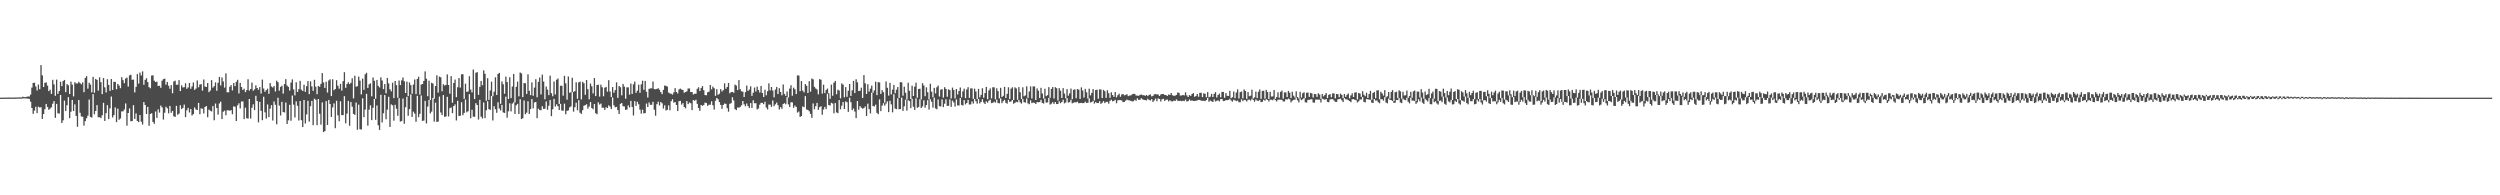 <?xml version="1.0" encoding="UTF-8"?>
<svg xmlns="http://www.w3.org/2000/svg" width="1920" height="150">
  <path d="M0 74.998h1v1.000H0zM1 74.986h1v1.000H1zM2 74.938h1v1.000H2zM3 74.973h1v1.000H3zM4 74.879h1v1.000H4zM5 74.936h1v1.000H5zM6 74.863h1v1.000H6zM7 74.920h1v1.000H7zM8 74.888h1v1.000H8zM9 74.943h1v1.000H9zM10 74.906h1v1.000H10zM11 74.927h1v1.000H11zM12 74.842h1v1.000H12zM13 74.831h1v1.000H13zM14 74.792h1v1.000H14zM15 74.753h1v1.000H15zM16 74.805h1v1.000H16zM17 74.265h1v1.300H17zM18 74.556h1v1.014H18zM19 74.615h1v1.000H19zM20 74.368h1v1.236H20zM21 74.080h1v1.719H21zM22 74.142h1v1.769H22zM23 72.661h1v5.413H23zM24 67.300h1v15.635H24zM25 63.668h1v23.783H25zM26 63.556h1v21.387H26zM27 66.385h1v15.621H27zM28 69.477h1v17.409H28zM29 64.922h1v17.002H29zM30 68.488h1v14.054H30zM31 49.976h1v32.421H31zM32 57.882h1v33.463H32zM33 66.822h1v20.755H33zM34 63.599h1v20.281H34zM35 63.286h1v16.553H35zM36 65.721h1v16.519H36zM37 70.001h1v14.356H37zM38 68.866h1v14.605H38zM39 72.098h1v10.321H39zM40 61.269h1v18.393H40zM41 64.801h1v12.797H41zM42 73.586h1v16.887H42zM43 61.150h1v18.640H43zM44 72.109h1v14.871H44zM45 69.887h1v17.432H45zM46 62.753h1v10.183H46zM47 66.161h1v28.284H47zM48 62.249h1v30.172H48zM49 61.382h1v15.882H49zM50 70.770h1v14.525H50zM51 64.561h1v16.297H51zM52 65.536h1v9.057H52zM53 72.198h1v18.503H53zM54 62.714h1v23.120H54zM55 65.023h1v11.707H55zM56 74.016h1v11.227H56zM57 63.116h1v17.036H57zM58 64.172h1v24.889H58zM59 64.119h1v33.280H59zM60 62.810h1v14.010H60zM61 63.849h1v22.795H61zM62 64.753h1v24.713H62zM63 63.240h1v26.482H63zM64 70.784h1v25.670H64zM65 59.841h1v33.168H65zM66 58.463h1v32.339H66zM67 68.115h1v20.737H67zM68 63.572h1v12.888H68zM69 64.964h1v24.827H69zM70 70.926h1v19.380H70zM71 59.042h1v13.243H71zM72 71.203h1v16.558H72zM73 60.601h1v24.649H73zM74 61.359h1v19.389H74zM75 69.596h1v20.440H75zM76 59.415h1v30.579H76zM77 63.151h1v27.544H77zM78 72.274h1v16.317H78zM79 59.974h1v18.972H79zM80 67.076h1v25.777H80zM81 70.992h1v15.969H81zM82 60.832h1v19.924H82zM83 65.167h1v26.313H83zM84 69.768h1v13.502H84zM85 60.683h1v13.461H85zM86 69.056h1v21.142H86zM87 62.888h1v25.514H87zM88 62.894h1v19.650H88zM89 68.557h1v25.221H89zM90 64.458h1v19.009H90zM91 65.755h1v26.219H91zM92 67.751h1v23.211H92zM93 59.269h1v26.269H93zM94 61.533h1v23.957H94zM95 63.902h1v20.220H95zM96 60.299h1v19.178H96zM97 59.601h1v36.924H97zM98 66.506h1v20.261H98zM99 57.921h1v25.353H99zM100 57.392h1v35.718H100zM101 61.306h1v31.653H101zM102 61.148h1v19.652H102zM103 70.967h1v20.364H103zM104 66.721h1v20.405H104zM105 56.868h1v36.068H105zM106 64.227h1v29.588H106zM107 55.685h1v32.660H107zM108 57.951h1v35.523H108zM109 54.849h1v40.794H109zM110 65.051h1v13.323H110zM111 61.352h1v19.274H111zM112 60.095h1v27.448H112zM113 63.043h1v19.107H113zM114 66.980h1v29.648H114zM115 67.786h1v19.691H115zM116 57.994h1v28.970H116zM117 57.873h1v35.763H117zM118 61.940h1v33.145H118zM119 62.970h1v22.637H119zM120 62.725h1v27.789H120zM121 66.023h1v17.986H121zM122 65.861h1v20.625H122zM123 67.447h1v13.662H123zM124 61.947h1v20.519H124zM125 60.770h1v31.067H125zM126 60.386h1v26.175H126zM127 65.016h1v16.990H127zM128 62.945h1v20.277H128zM129 65.822h1v21.209H129zM130 68.140h1v13.227H130zM131 65.362h1v21.291H131zM132 71.624h1v13.562H132zM133 62.560h1v26.791H133zM134 61.961h1v27.791H134zM135 65.115h1v16.210H135zM136 65.025h1v23.079H136zM137 61.526h1v25.766H137zM138 69.942h1v10.890H138zM139 65.554h1v18.201H139zM140 67.175h1v15.647H140zM141 66.911h1v13.410H141zM142 63.972h1v25.983H142zM143 68.191h1v16.473H143zM144 67.108h1v15.745H144zM145 63.700h1v22.662H145zM146 68.211h1v15.532H146zM147 66.396h1v22.273H147zM148 63.325h1v24.317H148zM149 69.006h1v13.504H149zM150 68.015h1v16.095H150zM151 61.787h1v22.689H151zM152 67.026h1v12.028H152zM153 64.936h1v22.829H153zM154 64.675h1v18.599H154zM155 69.569h1v13.951H155zM156 61.013h1v26.132H156zM157 66.433h1v15.702H157zM158 66.813h1v14.639H158zM159 63.757h1v26.306H159zM160 70.745h1v13.413H160zM161 69.518h1v15.516H161zM162 61.530h1v24.086H162zM163 67.310h1v14.150H163zM164 66.220h1v26.150H164zM165 63.274h1v16.246H165zM166 69.660h1v13.312H166zM167 63.611h1v24.383H167zM168 59.102h1v20.373H168zM169 65.620h1v12.483H169zM170 59.477h1v31.959H170zM171 62.563h1v23.216H171zM172 67.262h1v17.718H172zM173 56.319h1v32.209H173zM174 70.855h1v13.845H174zM175 70.924h1v13.816H175zM176 66.650h1v18.370H176zM177 65.382h1v19.222H177zM178 69.445h1v18.334H178zM179 63.725h1v17.961H179zM180 66.158h1v15.839H180zM181 62.828h1v30.089H181zM182 61.281h1v19.597H182zM183 71.748h1v7.629H183zM184 63.650h1v19.622H184zM185 66.840h1v11.154H185zM186 69.129h1v8.743H186zM187 68.090h1v23.427H187zM188 70.743h1v11.930H188zM189 69.177h1v21.589H189zM190 60.853h1v30.224H190zM191 69.598h1v6.422H191zM192 68.376h1v22.651H192zM193 63.453h1v19.332H193zM194 69.665h1v10.449H194zM195 68.671h1v15.924H195zM196 65.529h1v8.025H196zM197 67.570h1v10.005H197zM198 68.971h1v24.997H198zM199 66.879h1v11.376H199zM200 71.839h1v13.275H200zM201 61.157h1v31.167H201zM202 67.987h1v6.297H202zM203 70.521h1v15.747H203zM204 69.200h1v21.872H204zM205 68.120h1v12.094H205zM206 72.059h1v17.876H206zM207 63.799h1v19.588H207zM208 66.408h1v14.388H208zM209 67.207h1v25.338H209zM210 66.099h1v11.836H210zM211 70.242h1v10.247H211zM212 61.961h1v33.500H212zM213 63.128h1v11.938H213zM214 69.628h1v11.474H214zM215 66.726h1v21.996H215zM216 65.813h1v12.396H216zM217 71.876h1v14.184H217zM218 64.556h1v21.817H218zM219 60.775h1v17.954H219zM220 65.673h1v29.574H220zM221 66.724h1v25.713H221zM222 69.566h1v10.927H222zM223 63.414h1v29.313H223zM224 60.990h1v12.383H224zM225 68.681h1v11.689H225zM226 73.283h1v16.954H226zM227 63.185h1v14.671H227zM228 70.585h1v10.687H228zM229 68.530h1v23.967H229zM230 62.100h1v15.466H230zM231 68.873h1v23.461H231zM232 69.910h1v27.693H232zM233 65.067h1v11.742H233zM234 70.578h1v24.283H234zM235 66.183h1v21.678H235zM236 62.334h1v15.095H236zM237 72.269h1v21.152H237zM238 62.469h1v19.155H238zM239 66.360h1v11.144H239zM240 69.811h1v26.340H240zM241 61.297h1v14.477H241zM242 66.579h1v10.009H242zM243 72.359h1v23.788H243zM244 65.991h1v10.064H244zM245 66.682h1v20.664H245zM246 64.410h1v31.300H246zM247 56.115h1v22.536H247zM248 63.272h1v38.194H248zM249 67.548h1v33.159H249zM250 62.759h1v14.903H250zM251 71.075h1v24.928H251zM252 61.789h1v14.964H252zM253 60.912h1v18.945H253zM254 73.775h1v16.050H254zM255 60.862h1v21.691H255zM256 69.324h1v10.108H256zM257 68.358h1v30.076H257zM258 61.594h1v15.825H258zM259 65.829h1v22.735H259zM260 68.099h1v25.026H260zM261 64.405h1v13.426H261zM262 69.585h1v18.842H262zM263 62.386h1v26.038H263zM264 55.458h1v18.420H264zM265 67.456h1v27.272H265zM266 64.490h1v22.822H266zM267 63.137h1v14.385H267zM268 64.600h1v31.969H268zM269 63.570h1v14.806H269zM270 60.162h1v21.765H270zM271 75.595h1v11.840H271zM272 58.177h1v30.037H272zM273 66.568h1v12.186H273zM274 66.213h1v33.413H274zM275 58.811h1v21.577H275zM276 61.929h1v37.327H276zM277 72.505h1v26.961H277zM278 60.361h1v15.179H278zM279 68.987h1v20.964H279zM280 57.033h1v27.148H280zM281 55.909h1v16.189H281zM282 67.557h1v28.975H282zM283 64.785h1v19.464H283zM284 64.002h1v16.887H284zM285 74.007h1v18.245H285zM286 59.498h1v23.278H286zM287 62.043h1v13.966H287zM288 75.842h1v16.146H288zM289 61.382h1v19.625H289zM290 65.934h1v30.245H290zM291 67.193h1v32.591H291zM292 59.370h1v13.445H292zM293 61.780h1v32.245H293zM294 68.472h1v18.515H294zM295 64.540h1v8.450H295zM296 71.661h1v19.929H296zM297 59.843h1v24.383H297zM298 64.066h1v10.300H298zM299 68.543h1v28.957H299zM300 70.166h1v10.021H300zM301 63.560h1v17.352H301zM302 75.359h1v17.299H302zM303 62.185h1v18.292H303zM304 65.421h1v18.070H304zM305 75.050h1v13.871H305zM306 61.871h1v13.470H306zM307 65.323h1v28.073H307zM308 61.702h1v31.296H308zM309 59.505h1v16.198H309zM310 62.411h1v32.621H310zM311 71.445h1v10.868H311zM312 62.650h1v11.684H312zM313 73.817h1v15.056H313zM314 63.261h1v20.538H314zM315 65.359h1v7.141H315zM316 71.967h1v17.814H316zM317 64.936h1v20.845H317zM318 61.054h1v26.198H318zM319 72.288h1v21.252H319zM320 60.686h1v12.914H320zM321 58.930h1v31.062H321zM322 72.697h1v14.754H322zM323 64.911h1v8.427H323zM324 64.490h1v28.368H324zM325 62.135h1v30.458H325zM326 54.815h1v22.646H326zM327 60.487h1v34.326H327zM328 73.874h1v8.009H328zM329 61.933h1v14.893H329zM330 76.865h1v10.204H330zM331 63.579h1v22.133H331zM332 64.172h1v11.078H332zM333 75.774h1v17.627H333zM334 66.064h1v12.774H334zM335 57.816h1v35.779H335zM336 71.134h1v22.273H336zM337 58.823h1v15.379H337zM338 59.326h1v27.031H338zM339 70.093h1v18.283H339zM340 64.700h1v8.299H340zM341 65.666h1v24.095H341zM342 65.190h1v24.216H342zM343 57.138h1v17.223H343zM344 65.298h1v24.134H344zM345 71.919h1v11.250H345zM346 58.459h1v24.012H346zM347 78.916h1v7.995H347zM348 63.737h1v17.677H348zM349 61.095h1v19.100H349zM350 74.602h1v17.924H350zM351 66.975h1v10.426H351zM352 59.912h1v29.165H352zM353 67.257h1v21.621H353zM354 57.108h1v21.394H354zM355 56.996h1v31.490H355zM356 75.943h1v10.774H356zM357 64.259h1v12.199H357zM358 70.551h1v15.725H358zM359 70.221h1v15.191H359zM360 58.580h1v13.728H360zM361 68.738h1v22.088H361zM362 70.965h1v13.312H362zM363 53.428h1v36.196H363zM364 76.103h1v13.614H364zM365 55.856h1v23.385H365zM366 55.383h1v25.250H366zM367 72.874h1v18.938H367zM368 66.726h1v9.950H368zM369 62.180h1v27.437H369zM370 65.451h1v25.507H370zM371 54.037h1v24.653H371zM372 56.703h1v34.001H372zM373 77.344h1v7.331H373zM374 60.068h1v17.658H374zM375 76.719h1v7.077H375zM376 69.493h1v14.891H376zM377 62.718h1v11.014H377zM378 73.895h1v18.622H378zM379 70.459h1v11.156H379zM380 59.404h1v24.507H380zM381 72.972h1v13.653H381zM382 56.763h1v21.767H382zM383 55.957h1v27.379H383zM384 79.743h1v5.072H384zM385 62.540h1v17.999H385zM386 64.705h1v21.653H386zM387 71.976h1v14.768H387zM388 58.846h1v15.401H388zM389 63.036h1v27.343H389zM390 76.012h1v9.485H390zM391 59.354h1v19.984H391zM392 75.323h1v10.236H392zM393 66.474h1v13.099H393zM394 56.760h1v21.758H394zM395 78.630h1v8.847H395zM396 66.639h1v14.230H396zM397 62.695h1v17.084H397zM398 73.981h1v13.546H398zM399 55.671h1v20.526H399zM400 56.374h1v35.054H400zM401 74.613h1v16.162H401zM402 63.808h1v13.330H402zM403 63.972h1v23.786H403zM404 72.134h1v14.386H404zM405 57.092h1v20.675H405zM406 69.738h1v17.762H406zM407 73.064h1v10.684H407zM408 63.295h1v12.792H408zM409 73.517h1v9.682H409zM410 67.262h1v11.444H410zM411 60.816h1v17.445H411zM412 74.689h1v16.075H412zM413 62.894h1v20.556H413zM414 59.550h1v24.987H414zM415 72.485h1v12.211H415zM416 57.289h1v24.305H416zM417 62.622h1v21.007H417zM418 76.247h1v7.258H418zM419 66.481h1v11.465H419zM420 68.841h1v15.457H420zM421 73.080h1v8.112H421zM422 58.081h1v18.741H422zM423 71.571h1v17.647H423zM424 73.936h1v9.973H424zM425 62.595h1v13.316H425zM426 72.562h1v9.261H426zM427 61.212h1v18.913H427zM428 60.303h1v21.240H428zM429 79.802h1v4.678H429zM430 65.847h1v13.932H430zM431 65.868h1v19.025H431zM432 73.485h1v11.543H432zM433 58.200h1v21.417H433zM434 64.011h1v23.726H434zM435 76.522h1v8.604H435zM436 58.743h1v26.029H436zM437 71.228h1v11.247H437zM438 70.830h1v10.888H438zM439 59.704h1v11.094H439zM440 70.610h1v15.164H440zM441 70.004h1v12.348H441zM442 63.174h1v15.727H442zM443 75.881h1v8.787H443zM444 63.208h1v13.767H444zM445 62.746h1v23.848H445zM446 76.357h1v11.103H446zM447 62.842h1v21.815H447zM448 63.931h1v17.292H448zM449 72.810h1v7.949H449zM450 61.489h1v18.585H450zM451 68.493h1v14.942H451zM452 76.227h1v5.589H452zM453 64.162h1v14.239H453zM454 66.261h1v16.688H454zM455 71.709h1v12.184H455zM456 59.965h1v19.959H456zM457 73.787h1v13.156H457zM458 65.348h1v22.417H458zM459 65.041h1v13.527H459zM460 74.215h1v6.070H460zM461 65.018h1v14.530H461zM462 67.042h1v15.649H462zM463 73.924h1v8.792H463zM464 67.376h1v17.075H464zM465 66.728h1v15.640H465zM466 70.413h1v12.600H466zM467 61.594h1v19.304H467zM468 70.308h1v11.556H468zM469 74.496h1v9.288H469zM470 66.861h1v8.002H470zM471 71.207h1v9.691H471zM472 69.207h1v13.216H472zM473 63.235h1v18.814H473zM474 75.181h1v9.426H474zM475 66.055h1v21.474H475zM476 67.012h1v12.751H476zM477 73.238h1v5.878H477zM478 64.474h1v17.063H478zM479 66.515h1v15.239H479zM480 75.771h1v8.627H480zM481 67.076h1v17.029H481zM482 67.049h1v13.896H482zM483 72.659h1v9.872H483zM484 64.231h1v13.259H484zM485 72.146h1v9.954H485zM486 64.787h1v23.868H486zM487 62.684h1v14.983H487zM488 71.292h1v10.014H488zM489 69.582h1v8.615H489zM490 65.034h1v15.045H490zM491 71.292h1v12.923H491zM492 64.767h1v22.545H492zM493 61.942h1v22.300H493zM494 68.946h1v18.135H494zM495 62.151h1v24.699H495zM496 70.448h1v9.105H496zM497 74.831h1v7.331H497zM498 68.273h1v10.405H498zM499 67.857h1v12.616H499zM500 67.827h1v12.641H500zM501 62.634h1v15.559H501zM502 68.383h1v15.917H502zM503 68.552h1v20.318H503zM504 68.296h1v11.712H504zM505 67.742h1v10.318H505zM506 68.891h1v12.131H506zM507 70.720h1v7.594H507zM508 72.299h1v7.073H508zM509 69.022h1v14.374H509zM510 65.666h1v15.209H510zM511 65.934h1v18.908H511zM512 66.474h1v17.853H512zM513 71.077h1v9.883H513zM514 71.745h1v12.980H514zM515 72.052h1v5.695H515zM516 72.656h1v3.536H516zM517 70.981h1v7.892H517zM518 67.685h1v10.689H518zM519 70.674h1v9.979H519zM520 71.780h1v13.541H520zM521 68.662h1v9.080H521zM522 68.056h1v9.393H522zM523 68.740h1v11.582H523zM524 69.054h1v10.142H524zM525 71.253h1v10.900H525zM526 70.670h1v12.541H526zM527 70.168h1v7.466H527zM528 68.005h1v11.945H528zM529 67.921h1v10.833H529zM530 70.718h1v8.599H530zM531 70.679h1v13.916H531zM532 72.558h1v4.317H532zM533 71.992h1v5.427H533zM534 72.011h1v4.605H534zM535 68.182h1v11.600H535zM536 67.012h1v16.008H536zM537 69.921h1v15.164H537zM538 67.621h1v12.989H538zM539 66.096h1v15.150H539zM540 69.253h1v11.449H540zM541 72.990h1v5.789H541zM542 73.183h1v5.969H542zM543 70.880h1v10.442H543zM544 70.356h1v10.105H544zM545 65.247h1v15.212H545zM546 68.589h1v9.238H546zM547 66.529h1v14.340H547zM548 67.733h1v16.464H548zM549 73.551h1v3.820H549zM550 68.495h1v6.777H550zM551 72.810h1v3.415H551zM552 71.986h1v6.448H552zM553 68.445h1v12.099H553zM554 70.248h1v13.314H554zM555 69.244h1v11.334H555zM556 64.009h1v15.507H556zM557 68.170h1v11.579H557zM558 66.765h1v16.336H558zM559 63.732h1v22.042H559zM560 71.658h1v8.080H560zM561 70.699h1v8.572H561zM562 70.576h1v4.150H562zM563 71.223h1v5.912H563zM564 64.961h1v18.858H564zM565 65.694h1v18.876H565zM566 69.175h1v13.383H566zM567 61.512h1v21.204H567zM568 68.488h1v13.577H568zM569 70.161h1v10.742H569zM570 70.404h1v7.176H570zM571 74.519h1v5.626H571zM572 70.752h1v10.856H572zM573 65.739h1v13.777H573zM574 69.779h1v11.657H574zM575 68.829h1v14.063H575zM576 66.325h1v12.813H576zM577 73.622h1v9.263H577zM578 71.157h1v5.832H578zM579 67.241h1v12.058H579zM580 70.296h1v8.972H580zM581 66.518h1v17.496H581zM582 69.097h1v14.184H582zM583 71.052h1v9.355H583zM584 66.012h1v12.953H584zM585 71.393h1v7.617H585zM586 74.492h1v5.535H586zM587 68.877h1v9.254H587zM588 73.139h1v9.446H588zM589 70.107h1v13.964H589zM590 63.991h1v16.351H590zM591 69.424h1v10.968H591zM592 66.815h1v15.251H592zM593 69.521h1v7.629H593zM594 74.767h1v6.773H594zM595 68.781h1v11.339H595zM596 66.769h1v12.012H596zM597 72.196h1v8.620H597zM598 67.717h1v16.349H598zM599 70.615h1v11.646H599zM600 73.162h1v10.465H600zM601 64.867h1v15.042H601zM602 72.079h1v7.111H602zM603 73.631h1v6.450H603zM604 70.242h1v4.413H604zM605 74.867h1v5.306H605zM606 68.065h1v14.127H606zM607 65.442h1v13.099H607zM608 73.508h1v5.134H608zM609 67.328h1v15.480H609zM610 68.573h1v12.545H610zM611 72.228h1v9.904H611zM612 57.882h1v28.606H612zM613 58.015h1v27.631H613zM614 70.052h1v19.682H614zM615 62.244h1v26.901H615zM616 69.589h1v12.154H616zM617 70.905h1v11.428H617zM618 64.540h1v9.311H618zM619 65.833h1v18.286H619zM620 71.432h1v13.015H620zM621 62.382h1v23.085H621zM622 70.409h1v17.045H622zM623 60.322h1v30.135H623zM624 60.933h1v18.533H624zM625 66.664h1v17.324H625zM626 67.937h1v13.632H626zM627 68.708h1v10.288H627zM628 72.427h1v11.939H628zM629 60.789h1v21.515H629zM630 61.237h1v20.389H630zM631 71.899h1v16.278H631zM632 65.005h1v19.133H632zM633 71.523h1v10.547H633zM634 69.056h1v14.747H634zM635 67.994h1v3.969H635zM636 71.608h1v9.091H636zM637 75.856h1v5.198H637zM638 64.975h1v13.955H638zM639 73.501h1v5.992H639zM640 63.494h1v23.536H640zM641 62.176h1v17.004H641zM642 72.370h1v13.964H642zM643 68.866h1v18.068H643zM644 69.548h1v7.301H644zM645 75.494h1v8.460H645zM646 64.050h1v17.125H646zM647 64.966h1v13.358H647zM648 74.776h1v8.952H648zM649 66.879h1v11.002H649zM650 74.323h1v4.239H650zM651 69.699h1v16.205H651zM652 64.520h1v10.510H652zM653 73.693h1v4.788H653zM654 69.358h1v15.232H654zM655 62.100h1v21.204H655zM656 71.423h1v14.230H656zM657 60.880h1v29.838H657zM658 63.242h1v14.314H658zM659 69.898h1v14.369H659zM660 69.662h1v11.868H660zM661 67.337h1v15.413H661zM662 75.229h1v8.215H662zM663 57.660h1v25.399H663zM664 64.021h1v17.766H664zM665 72.148h1v16.938H665zM666 64.641h1v15.001H666zM667 70.358h1v13.459H667zM668 68.085h1v19.057H668zM669 65.758h1v5.452H669zM670 71.223h1v10.259H670zM671 69.434h1v12.337H671zM672 62.711h1v17.672H672zM673 73.059h1v13.630H673zM674 63.089h1v24.621H674zM675 63.327h1v13.035H675zM676 72.150h1v13.223H676zM677 69.205h1v11.897H677zM678 70.807h1v8.469H678zM679 78.873h1v2.243H679zM680 62.547h1v16.958H680zM681 67.413h1v10.442H681zM682 73.444h1v12.694H682zM683 63.652h1v13.747H683zM684 72.491h1v7.684H684zM685 68.887h1v17.375H685zM686 65.167h1v7.214H686zM687 71.635h1v11.774H687zM688 68.857h1v14.985H688zM689 66.852h1v8.647H689zM690 75.201h1v8.698H690zM691 63.062h1v20.723H691zM692 63.224h1v11.762H692zM693 73.489h1v11.689H693zM694 66.554h1v15.086H694zM695 71.196h1v5.324H695zM696 76.437h1v8.524H696zM697 63.544h1v13.387H697zM698 69.724h1v7.970H698zM699 76.053h1v6.993H699zM700 65.836h1v10.055H700zM701 73.750h1v8.229H701zM702 66.577h1v17.830H702zM703 63.503h1v12.037H703zM704 75.018h1v7.762H704zM705 68.333h1v13.777H705zM706 68.097h1v8.160H706zM707 76.300h1v6.684H707zM708 63.844h1v17.938H708zM709 65.616h1v11.426H709zM710 73.904h1v8.856H710zM711 67.056h1v13.637H711zM712 70.800h1v6.077H712zM713 76.293h1v7.858H713zM714 64.327h1v11.909H714zM715 70.411h1v7.707H715zM716 74.686h1v7.961H716zM717 67.506h1v7.526H717zM718 71.729h1v11.513H718zM719 67.039h1v16.853H719zM720 65.714h1v10.659H720zM721 74.128h1v7.389H721zM722 68.912h1v12.863H722zM723 68.470h1v7.864H723zM724 74.979h1v7.276H724zM725 66.962h1v12.724H725zM726 68.280h1v7.999H726zM727 74.300h1v7.061H727zM728 68.587h1v12.648H728zM729 69.200h1v7.132H729zM730 75.613h1v6.404H730zM731 67.278h1v10.011H731zM732 69.079h1v9.636H732zM733 75.620h1v6.267H733zM734 68.342h1v7.986H734zM735 72.556h1v8.373H735zM736 69.896h1v11.151H736zM737 67.156h1v8.167H737zM738 74.780h1v5.828H738zM739 70.139h1v10.945H739zM740 68.076h1v8.785H740zM741 75.373h1v4.800H741zM742 68.697h1v10.382H742zM743 66.957h1v9.746H743zM744 75.142h1v5.141H744zM745 67.870h1v12.287H745zM746 67.900h1v9.963H746zM747 75.943h1v3.616H747zM748 68.099h1v7.887H748zM749 70.301h1v7.480H749zM750 76.071h1v3.564H750zM751 68.271h1v7.700H751zM752 74.769h1v4.630H752zM753 72.876h1v5.361H753zM754 67.770h1v8.418H754zM755 75.046h1v3.669H755zM756 71.450h1v8.405H756zM757 66.758h1v11.067H757zM758 76.176h1v2.651H758zM759 69.468h1v7.839H759zM760 67.873h1v8.672H760zM761 75.568h1v3.653H761zM762 67.001h1v11.964H762zM763 67.067h1v11.018H763zM764 76.355h1v2.442H764zM765 67.799h1v8.736H765zM766 70.010h1v9.137H766zM767 75.581h1v3.784H767zM768 67.447h1v8.141H768zM769 74.496h1v4.770H769zM770 73.590h1v4.125H770zM771 66.728h1v9.918H771zM772 75.240h1v3.644H772zM773 72.100h1v7.540H773zM774 67.005h1v9.693H774zM775 76.062h1v2.243H775zM776 68.099h1v9.782H776zM777 67.069h1v9.721H777zM778 76.865h1v2.788H778zM779 67.065h1v11.875H779zM780 67.891h1v10.270H780zM781 76.582h1v1.978H781zM782 66.939h1v9.835H782zM783 70.846h1v7.764H783zM784 76.037h1v3.548H784zM785 67.094h1v8.844H785zM786 73.927h1v4.559H786zM787 73.249h1v5.608H787zM788 66.323h1v9.350H788zM789 75.174h1v4.191H789zM790 70.246h1v9.856H790zM791 66.332h1v10.785H791zM792 75.639h1v3.543H792zM793 66.355h1v12.378H793zM794 66.341h1v12.678H794zM795 76.804h1v3.092H795zM796 67.905h1v10.478H796zM797 69.614h1v8.975H797zM798 75.266h1v3.063H798zM799 67.410h1v9.267H799zM800 71.860h1v7.180H800zM801 75.618h1v3.893H801zM802 68.161h1v7.581H802zM803 73.842h1v4.955H803zM804 73.045h1v5.589H804zM805 66.943h1v8.258H805zM806 75.078h1v5.244H806zM807 68.301h1v11.330H807zM808 66.824h1v11.687H808zM809 75.620h1v4.223H809zM810 66.964h1v11.369H810zM811 67.760h1v12.174H811zM812 77.184h1v2.662H812zM813 67.662h1v10.144H813zM814 69.630h1v9.650H814zM815 75.245h1v3.088H815zM816 67.673h1v8.929H816zM817 71.867h1v7.560H817zM818 75.417h1v3.275H818zM819 68.479h1v6.850H819zM820 73.448h1v5.306H820zM821 71.700h1v6.761H821zM822 68.044h1v8.542H822zM823 76.112h1v3.227H823zM824 68.944h1v9.977H824zM825 68.610h1v9.856H825zM826 75.472h1v3.177H826zM827 68.406h1v9.673H827zM828 68.868h1v10.481H828zM829 75.936h1v3.179H829zM830 67.136h1v11.872H830zM831 69.461h1v9.805H831zM832 74.888h1v4.241H832zM833 68.246h1v9.837H833zM834 70.839h1v8.238H834zM835 75.600h1v3.360H835zM836 68.088h1v7.356H836zM837 73.267h1v5.489H837zM838 71.356h1v7.020H838zM839 68.397h1v9.066H839zM840 77.163h1v2.406H840zM841 69.173h1v9.190H841zM842 68.873h1v10.263H842zM843 75.831h1v3.305H843zM844 68.630h1v9.098H844zM845 68.703h1v11.089H845zM846 75.288h1v3.621H846zM847 69.072h1v8.581H847zM848 70.063h1v9.151H848zM849 75.158h1v3.097H849zM850 69.321h1v8.929H850zM851 71.581h1v8.034H851zM852 75.151h1v2.296H852zM853 70.889h1v5.640H853zM854 73.000h1v4.825H854zM855 74.391h1v3.092H855zM856 70.658h1v5.969H856zM857 74.753h1v4.580H857zM858 73.135h1v3.964H858zM859 71.928h1v4.907H859zM860 74.268h1v2.612H860zM861 72.542h1v4.635H861zM862 72.219h1v6.269H862zM863 73.219h1v5.033H863zM864 72.897h1v4.415H864zM865 72.320h1v4.175H865zM866 73.824h1v3.124H866zM867 73.354h1v3.745H867zM868 73.283h1v4.189H868zM869 72.427h1v5.434H869zM870 72.073h1v5.708H870zM871 72.098h1v4.546H871zM872 73.297h1v4.099H872zM873 73.487h1v2.046H873zM874 73.597h1v3.097H874zM875 72.903h1v3.722H875zM876 72.542h1v2.923H876zM877 73.123h1v3.138H877zM878 73.080h1v3.671H878zM879 73.638h1v3.218H879zM880 72.899h1v4.237H880zM881 73.833h1v2.003H881zM882 72.910h1v3.870H882zM883 72.482h1v4.658H883zM884 74.011h1v2.115H884zM885 73.611h1v4.649H885zM886 72.432h1v4.690H886zM887 72.260h1v3.461H887zM888 72.542h1v5.177H888zM889 72.551h1v3.033H889zM890 73.718h1v2.362H890zM891 72.562h1v5.427H891zM892 72.196h1v4.021H892zM893 72.192h1v3.678H893zM894 72.887h1v4.610H894zM895 73.004h1v3.687H895zM896 73.677h1v2.742H896zM897 72.608h1v5.262H897zM898 72.890h1v4.074H898zM899 71.441h1v6.361H899zM900 73.164h1v4.761H900zM901 73.565h1v3.719H901zM902 73.489h1v4.070H902zM903 72.899h1v3.433H903zM904 71.027h1v6.338H904zM905 71.317h1v6.301H905zM906 73.396h1v3.960H906zM907 73.297h1v4.411H907zM908 72.890h1v4.450H908zM909 73.263h1v4.406H909zM910 70.930h1v5.528H910zM911 73.249h1v4.713H911zM912 74.499h1v3.156H912zM913 72.986h1v3.387H913zM914 73.695h1v3.719H914zM915 72.173h1v4.958H915zM916 71.464h1v6.097H916zM917 74.343h1v3.166H917zM918 73.732h1v3.664H918zM919 72.166h1v4.953H919zM920 74.281h1v2.433H920zM921 71.297h1v5.509H921zM922 71.198h1v6.116H922zM923 74.558h1v2.886H923zM924 71.661h1v5.679H924zM925 72.025h1v5.656H925zM926 74.659h1v2.206H926zM927 70.683h1v4.491H927zM928 74.700h1v3.424H928zM929 74.236h1v2.950H929zM930 72.022h1v5.750H930zM931 74.554h1v3.806H931zM932 72.079h1v4.223H932zM933 70.782h1v7.123H933zM934 74.876h1v2.536H934zM935 72.942h1v4.125H935zM936 71.956h1v5.903H936zM937 74.696h1v1.463H937zM938 70.589h1v5.436H938zM939 70.612h1v7.018H939zM940 75.048h1v2.465H940zM941 71.466h1v5.393H941zM942 73.574h1v3.367H942zM943 73.700h1v3.067H943zM944 69.711h1v6.237H944zM945 75.396h1v1.838H945zM946 74.634h1v3.442H946zM947 70.237h1v6.379H947zM948 75.405h1v1.630H948zM949 71.013h1v6.674H949zM950 68.683h1v8.551H950zM951 75.632h1v2.923H951zM952 70.777h1v7.782H952zM953 70.235h1v6.038H953zM954 75.515h1v2.147H954zM955 68.681h1v8.032H955zM956 69.882h1v7.018H956zM957 75.911h1v2.053H957zM958 70.690h1v5.951H958zM959 73.860h1v2.646H959zM960 73.496h1v3.740H960zM961 68.882h1v6.992H961zM962 75.742h1v1.060H962zM963 74.755h1v3.397H963zM964 70.374h1v6.001H964zM965 75.318h1v1.957H965zM966 70.432h1v7.079H966zM967 68.710h1v8.054H967zM968 75.916h1v2.465H968zM969 69.852h1v8.334H969zM970 69.695h1v6.887H970zM971 75.710h1v1.577H971zM972 69.040h1v7.072H972zM973 70.724h1v6.036H973zM974 76.046h1v1.957H974zM975 70.516h1v6.081H975zM976 74.149h1v2.456H976zM977 74.011h1v3.003H977zM978 69.150h1v6.752H978zM979 75.943h1v1.000H979zM980 74.574h1v3.355H980zM981 70.892h1v5.711H981zM982 75.078h1v1.401H982zM983 70.562h1v6.052H983zM984 69.566h1v7.084H984zM985 75.714h1v2.188H985zM986 71.024h1v6.889H986zM987 70.944h1v5.248H987zM988 74.494h1v2.030H988zM989 69.857h1v5.814H989zM990 71.166h1v5.129H990zM991 75.293h1v3.333H991zM992 70.464h1v6.887H992zM993 73.471h1v3.230H993zM994 74.904h1v1.648H994zM995 70.150h1v4.756H995zM996 74.483h1v2.536H996zM997 75.570h1v3.081H997zM998 70.516h1v4.997H998zM999 74.851h1v2.103H999zM1000 71.626h1v4.594H1000zM1001 70.857h1v4.465H1001zM1002 75.366h1v3.248H1002zM1003 71.196h1v7.574H1003zM1004 71.043h1v5.660H1004zM1005 74.419h1v2.284H1005zM1006 71.315h1v4.974H1006zM1007 71.768h1v4.461H1007zM1008 74.922h1v3.834H1008zM1009 72.134h1v6.690H1009zM1010 72.331h1v4.147H1010zM1011 74.373h1v2.101H1011zM1012 71.613h1v4.880H1012zM1013 72.610h1v3.944H1013zM1014 75.806h1v2.907H1014zM1015 72.210h1v3.513H1015zM1016 74.002h1v2.193H1016zM1017 72.899h1v3.701H1017zM1018 71.448h1v4.582H1018zM1019 75.380h1v2.870H1019zM1020 72.894h1v5.667H1020zM1021 72.176h1v4.271H1021zM1022 74.659h1v1.469H1022zM1023 71.741h1v4.413H1023zM1024 71.734h1v5.445H1024zM1025 75.531h1v2.703H1025zM1026 72.185h1v6.152H1026zM1027 72.311h1v4.081H1027zM1028 74.654h1v1.403H1028zM1029 71.912h1v3.793H1029zM1030 72.849h1v4.228H1030zM1031 75.375h1v3.005H1031zM1032 72.176h1v3.159H1032zM1033 74.373h1v1.875H1033zM1034 72.819h1v3.495H1034zM1035 71.798h1v5.143H1035zM1036 75.517h1v2.081H1036zM1037 73.286h1v5.212H1037zM1038 71.684h1v4.569H1038zM1039 74.490h1v1.655H1039zM1040 71.125h1v5.530H1040zM1041 70.793h1v6.178H1041zM1042 76.412h1v2.268H1042zM1043 71.434h1v6.372H1043zM1044 71.864h1v4.553H1044zM1045 74.387h1v2.026H1045zM1046 70.065h1v4.470H1046zM1047 72.688h1v5.562H1047zM1048 73.888h1v4.770H1048zM1049 71.203h1v4.903H1049zM1050 75.179h1v1.069H1050zM1051 72.231h1v4.264H1051zM1052 69.779h1v6.892H1052zM1053 76.625h1v2.161H1053zM1054 71.439h1v7.677H1054zM1055 70.583h1v5.514H1055zM1056 75.513h1v1.746H1056zM1057 69.402h1v7.771H1057zM1058 69.349h1v9.126H1058zM1059 76.284h1v3.028H1059zM1060 70.498h1v5.706H1060zM1061 71.713h1v4.525H1061zM1062 73.400h1v3.937H1062zM1063 69.207h1v5.443H1063zM1064 74.728h1v4.035H1064zM1065 73.945h1v5.420H1065zM1066 70.672h1v5.035H1066zM1067 75.682h1v1.000H1067zM1068 70.617h1v6.292H1068zM1069 69.209h1v8.382H1069zM1070 77.607h1v1.403H1070zM1071 70.793h1v8.052H1071zM1072 70.427h1v6.336H1072zM1073 75.380h1v1.483H1073zM1074 69.342h1v5.978H1074zM1075 70.180h1v8.510H1075zM1076 75.769h1v3.429H1076zM1077 70.468h1v5.296H1077zM1078 73.309h1v3.298H1078zM1079 73.141h1v3.857H1079zM1080 69.557h1v5.560H1080zM1081 75.153h1v3.005H1081zM1082 73.762h1v5.624H1082zM1083 70.521h1v4.470H1083zM1084 75.018h1v2.197H1084zM1085 70.180h1v7.114H1085zM1086 69.530h1v7.993H1086zM1087 77.559h1v2.216H1087zM1088 70.335h1v8.256H1088zM1089 70.370h1v5.880H1089zM1090 74.847h1v3.069H1090zM1091 68.459h1v6.379H1091zM1092 71.134h1v7.727H1092zM1093 75.751h1v4.090H1093zM1094 70.287h1v5.470H1094zM1095 73.013h1v3.907H1095zM1096 72.338h1v5.642H1096zM1097 68.186h1v7.162H1097zM1098 75.401h1v4.566H1098zM1099 71.800h1v8.338H1099zM1100 70.303h1v5.431H1100zM1101 75.822h1v2.662H1101zM1102 68.221h1v9.494H1102zM1103 68.257h1v11.172H1103zM1104 77.532h1v2.822H1104zM1105 69.951h1v7.546H1105zM1106 70.386h1v6.773H1106zM1107 74.171h1v4.299H1107zM1108 68.092h1v6.086H1108zM1109 71.484h1v8.215H1109zM1110 74.927h1v5.573H1110zM1111 69.816h1v5.058H1111zM1112 73.096h1v4.733H1112zM1113 70.473h1v8.155H1113zM1114 67.973h1v8.752H1114zM1115 76.785h1v3.449H1115zM1116 70.624h1v9.380H1116zM1117 69.999h1v7.384H1117zM1118 76.158h1v2.138H1118zM1119 68.504h1v7.592H1119zM1120 68.948h1v10.494H1120zM1121 76.989h1v3.333H1121zM1122 70.102h1v6.834H1122zM1123 70.997h1v6.411H1123zM1124 74.139h1v3.973H1124zM1125 69.159h1v4.967H1125zM1126 71.658h1v7.533H1126zM1127 75.043h1v5.097H1127zM1128 70.502h1v4.507H1128zM1129 73.100h1v4.596H1129zM1130 71.427h1v6.338H1130zM1131 69.708h1v6.448H1131zM1132 76.220h1v3.932H1132zM1133 71.317h1v8.457H1133zM1134 70.816h1v5.679H1134zM1135 75.991h1v1.966H1135zM1136 69.788h1v6.230H1136zM1137 69.795h1v8.892H1137zM1138 77.186h1v3.104H1138zM1139 70.599h1v6.555H1139zM1140 70.507h1v6.292H1140zM1141 73.924h1v4.122H1141zM1142 69.310h1v4.589H1142zM1143 72.022h1v7.267H1143zM1144 75.371h1v4.482H1144zM1145 70.415h1v4.884H1145zM1146 73.158h1v4.715H1146zM1147 70.979h1v6.812H1147zM1148 69.603h1v8.251H1148zM1149 77.921h1v2.168H1149zM1150 71.812h1v6.766H1150zM1151 70.459h1v6.212H1151zM1152 75.369h1v2.852H1152zM1153 69.509h1v5.816H1153zM1154 69.587h1v9.744H1154zM1155 76.527h1v3.642H1155zM1156 70.143h1v6.422H1156zM1157 70.159h1v7.008H1157zM1158 73.270h1v5.013H1158zM1159 69.349h1v3.914H1159zM1160 72.469h1v7.917H1160zM1161 74.577h1v5.894H1161zM1162 69.571h1v4.955H1162zM1163 73.837h1v4.612H1163zM1164 70.253h1v7.736H1164zM1165 69.653h1v8.352H1165zM1166 78.053h1v2.383H1166zM1167 71.189h1v7.155H1167zM1168 69.855h1v6.796H1168zM1169 74.707h1v3.376H1169zM1170 69.376h1v5.260H1170zM1171 69.495h1v9.746H1171zM1172 76.655h1v3.976H1172zM1173 69.749h1v6.887H1173zM1174 70.317h1v7.642H1174zM1175 73.116h1v4.971H1175zM1176 69.324h1v3.747H1176zM1177 73.034h1v7.430H1177zM1178 73.906h1v6.416H1178zM1179 69.646h1v4.637H1179zM1180 74.327h1v3.511H1180zM1181 70.832h1v6.354H1181zM1182 69.292h1v8.169H1182zM1183 77.497h1v2.866H1183zM1184 70.210h1v8.478H1184zM1185 69.543h1v7.075H1185zM1186 74.954h1v3.088H1186zM1187 69.083h1v5.827H1187zM1188 69.685h1v10.364H1188zM1189 76.513h1v4.134H1189zM1190 69.161h1v7.301H1190zM1191 70.791h1v7.620H1191zM1192 72.157h1v6.033H1192zM1193 69.443h1v5.356H1193zM1194 74.849h1v5.761H1194zM1195 73.254h1v6.674H1195zM1196 69.365h1v5.960H1196zM1197 75.378h1v3.401H1197zM1198 69.557h1v6.496H1198zM1199 69.122h1v9.105H1199zM1200 78.216h1v2.344H1200zM1201 69.131h1v9.041H1201zM1202 69.134h1v9.265H1202zM1203 73.769h1v5.038H1203zM1204 68.697h1v5.038H1204zM1205 70.210h1v10.632H1205zM1206 75.794h1v5.063H1206zM1207 69.038h1v6.718H1207zM1208 71.397h1v7.636H1208zM1209 71.558h1v7.301H1209zM1210 68.660h1v6.168H1210zM1211 74.860h1v6.299H1211zM1212 71.317h1v9.375H1212zM1213 68.976h1v6.809H1213zM1214 75.861h1v3.115H1214zM1215 69.026h1v6.926H1215zM1216 68.930h1v10.320H1216zM1217 77.735h1v3.280H1217zM1218 69.582h1v8.105H1218zM1219 69.713h1v8.723H1219zM1220 73.322h1v5.276H1220zM1221 68.745h1v4.546H1221zM1222 71.056h1v9.620H1222zM1223 75.263h1v5.725H1223zM1224 69.795h1v5.404H1224zM1225 72.079h1v6.336H1225zM1226 71.578h1v6.683H1226zM1227 68.983h1v6.042H1227zM1228 75.105h1v5.889H1228zM1229 71.125h1v9.233H1229zM1230 69.951h1v5.896H1230zM1231 75.895h1v2.346H1231zM1232 69.273h1v6.841H1232zM1233 69.273h1v10.092H1233zM1234 77.602h1v3.438H1234zM1235 69.804h1v7.766H1235zM1236 69.933h1v7.773H1236zM1237 73.684h1v4.804H1237zM1238 69.184h1v4.520H1238zM1239 71.306h1v9.936H1239zM1240 74.494h1v6.892H1240zM1241 69.546h1v4.877H1241zM1242 72.924h1v5.322H1242zM1243 70.461h1v7.127H1243zM1244 69.562h1v6.775H1244zM1245 76.421h1v4.814H1245zM1246 70.226h1v9.721H1246zM1247 69.596h1v7.858H1247zM1248 74.867h1v3.713H1248zM1249 69.331h1v5.489H1249zM1250 69.484h1v10.259H1250zM1251 77.383h1v4.202H1251zM1252 69.216h1v8.128H1252zM1253 69.839h1v8.965H1253zM1254 72.968h1v5.969H1254zM1255 69.170h1v3.751H1255zM1256 71.615h1v10.030H1256zM1257 73.025h1v8.588H1257zM1258 69.237h1v4.392H1258zM1259 73.714h1v5.111H1259zM1260 69.777h1v8.130H1260zM1261 69.331h1v8.272H1261zM1262 77.667h1v4.127H1262zM1263 70.258h1v9.160H1263zM1264 69.711h1v7.668H1264zM1265 74.542h1v3.525H1265zM1266 69.820h1v4.685H1266zM1267 70.004h1v9.856H1267zM1268 76.540h1v4.619H1268zM1269 70.326h1v6.175H1269zM1270 70.615h1v7.155H1270zM1271 72.977h1v4.809H1271zM1272 70.063h1v2.882H1272zM1273 72.505h1v8.139H1273zM1274 73.844h1v6.796H1274zM1275 70.351h1v3.454H1275zM1276 73.599h1v4.120H1276zM1277 71.006h1v6.084H1277zM1278 70.148h1v6.848H1278zM1279 77.062h1v3.516H1279zM1280 71.427h1v7.720H1280zM1281 70.361h1v5.647H1281zM1282 75.291h1v2.355H1282zM1283 70.184h1v5.063H1283zM1284 70.125h1v9.256H1284zM1285 77.296h1v3.356H1285zM1286 70.198h1v7.061H1286zM1287 70.269h1v7.027H1287zM1288 73.361h1v4.147H1288zM1289 70.052h1v3.275H1289zM1290 72.139h1v8.576H1290zM1291 73.533h1v7.187H1291zM1292 70.963h1v3.275H1292zM1293 74.318h1v2.651H1293zM1294 71.558h1v4.472H1294zM1295 70.457h1v6.818H1295zM1296 77.330h1v3.152H1296zM1297 71.901h1v6.480H1297zM1298 70.917h1v5.214H1298zM1299 75.016h1v1.955H1299zM1300 70.507h1v4.498H1300zM1301 70.461h1v9.224H1301zM1302 76.337h1v4.321H1302zM1303 70.745h1v5.532H1303zM1304 71.075h1v6.111H1304zM1305 73.029h1v4.150H1305zM1306 70.216h1v2.863H1306zM1307 73.187h1v7.370H1307zM1308 73.041h1v7.306H1308zM1309 70.759h1v3.813H1309zM1310 74.611h1v2.486H1310zM1311 71.471h1v4.507H1311zM1312 70.560h1v7.015H1312zM1313 77.602h1v2.788H1313zM1314 71.942h1v6.102H1314zM1315 71.072h1v4.802H1315zM1316 74.931h1v1.822H1316zM1317 70.839h1v4.047H1317zM1318 70.901h1v8.759H1318zM1319 75.982h1v4.154H1319zM1320 70.816h1v5.154H1320zM1321 71.803h1v4.981H1321zM1322 73.032h1v3.637H1322zM1323 70.484h1v3.291H1323zM1324 73.833h1v6.246H1324zM1325 73.775h1v5.864H1325zM1326 70.496h1v3.376H1326zM1327 73.904h1v3.156H1327zM1328 71.187h1v5.319H1328zM1329 70.232h1v7.068H1329zM1330 77.344h1v2.776H1330zM1331 70.638h1v8.366H1331zM1332 70.386h1v6.113H1332zM1333 74.986h1v2.216H1333zM1334 69.965h1v4.976H1334zM1335 70.448h1v9.732H1335zM1336 75.568h1v4.624H1336zM1337 70.573h1v4.953H1337zM1338 71.910h1v5.173H1338zM1339 72.359h1v4.633H1339zM1340 70.052h1v4.660H1340zM1341 74.769h1v5.200H1341zM1342 73.640h1v5.525H1342zM1343 71.416h1v3.060H1343zM1344 74.485h1v2.165H1344zM1345 70.722h1v5.718H1345zM1346 70.502h1v7.805H1346zM1347 77.371h1v2.236H1347zM1348 71.635h1v5.697H1348zM1349 71.629h1v4.651H1349zM1350 74.529h1v2.090H1350zM1351 70.409h1v4.095H1351zM1352 71.521h1v8.240H1352zM1353 75.199h1v4.367H1353zM1354 71.690h1v3.474H1354zM1355 72.235h1v4.507H1355zM1356 72.395h1v4.379H1356zM1357 70.287h1v4.974H1357zM1358 75.339h1v4.159H1358zM1359 72.862h1v6.448H1359zM1360 71.780h1v3.246H1360zM1361 75.066h1v1.815H1361zM1362 70.887h1v4.791H1362zM1363 70.839h1v7.967H1363zM1364 77.124h1v1.989H1364zM1365 71.867h1v5.253H1365zM1366 71.679h1v4.305H1366zM1367 74.027h1v2.708H1367zM1368 71.017h1v2.980H1368zM1369 72.109h1v6.960H1369zM1370 75.455h1v4.035H1370zM1371 71.420h1v3.994H1371zM1372 72.615h1v4.298H1372zM1373 72.210h1v4.688H1373zM1374 70.743h1v4.649H1374zM1375 75.472h1v4.450H1375zM1376 72.366h1v7.018H1376zM1377 70.956h1v4.205H1377zM1378 75.183h1v1.939H1378zM1379 70.745h1v5.386H1379zM1380 70.722h1v7.549H1380zM1381 77.637h1v2.410H1381zM1382 70.892h1v6.711H1382zM1383 70.862h1v5.734H1383zM1384 74.236h1v3.101H1384zM1385 70.484h1v3.724H1385zM1386 72.002h1v7.819H1386zM1387 74.739h1v5.198H1387zM1388 70.999h1v3.685H1388zM1389 72.995h1v4.179H1389zM1390 71.697h1v5.310H1390zM1391 71.226h1v4.978H1391zM1392 76.241h1v2.907H1392zM1393 72.865h1v5.482H1393zM1394 71.226h1v3.541H1394zM1395 74.780h1v2.049H1395zM1396 71.507h1v4.255H1396zM1397 71.514h1v6.301H1397zM1398 77.394h1v1.689H1398zM1399 71.230h1v6.139H1399zM1400 71.345h1v5.141H1400zM1401 73.853h1v3.001H1401zM1402 71.079h1v2.717H1402zM1403 73.258h1v6.049H1403zM1404 74.664h1v4.514H1404zM1405 71.285h1v3.362H1405zM1406 73.277h1v3.589H1406zM1407 71.729h1v4.829H1407zM1408 71.150h1v5.463H1408zM1409 76.634h1v2.451H1409zM1410 72.464h1v5.894H1410zM1411 71.548h1v3.756H1411zM1412 75.254h1v1.385H1412zM1413 71.427h1v3.822H1413zM1414 71.450h1v6.599H1414zM1415 77.213h1v1.300H1415zM1416 71.665h1v5.514H1416zM1417 71.853h1v4.500H1417zM1418 73.716h1v2.721H1418zM1419 71.535h1v2.147H1419zM1420 73.483h1v5.127H1420zM1421 74.876h1v3.893H1421zM1422 71.592h1v3.266H1422zM1423 73.125h1v3.303H1423zM1424 72.665h1v3.795H1424zM1425 71.249h1v4.349H1425zM1426 75.636h1v3.477H1426zM1427 72.514h1v6.443H1427zM1428 71.244h1v3.504H1428zM1429 74.778h1v1.886H1429zM1430 71.358h1v4.946H1430zM1431 71.354h1v6.693H1431zM1432 77.461h1v1.765H1432zM1433 71.219h1v6.191H1433zM1434 71.207h1v5.127H1434zM1435 73.917h1v2.735H1435zM1436 71.903h1v1.980H1436zM1437 72.947h1v5.365H1437zM1438 75.089h1v4.006H1438zM1439 71.464h1v3.612H1439zM1440 72.393h1v3.724H1440zM1441 74.009h1v2.335H1441zM1442 72.507h1v2.042H1442zM1443 74.593h1v4.573H1443zM1444 73.524h1v5.724H1444zM1445 71.466h1v2.596H1445zM1446 74.100h1v2.465H1446zM1447 73.032h1v3.053H1447zM1448 72.645h1v4.195H1448zM1449 76.859h1v2.174H1449zM1450 71.651h1v6.095H1450zM1451 71.635h1v3.868H1451zM1452 74.174h1v2.163H1452zM1453 72.897h1v1.302H1453zM1454 73.089h1v4.829H1454zM1455 75.554h1v3.358H1455zM1456 71.759h1v3.781H1456zM1457 72.347h1v3.735H1457zM1458 73.860h1v2.396H1458zM1459 72.800h1v2.103H1459zM1460 74.936h1v4.051H1460zM1461 73.368h1v5.628H1461zM1462 71.812h1v2.676H1462zM1463 74.522h1v1.891H1463zM1464 72.736h1v3.252H1464zM1465 72.416h1v4.344H1465zM1466 76.790h1v2.483H1466zM1467 71.720h1v5.509H1467zM1468 71.560h1v3.545H1468zM1469 74.902h1v1.643H1469zM1470 72.269h1v2.625H1470zM1471 72.700h1v5.674H1471zM1472 75.563h1v3.703H1472zM1473 71.375h1v4.150H1473zM1474 72.066h1v4.791H1474zM1475 73.400h1v3.527H1475zM1476 71.992h1v3.108H1476zM1477 75.151h1v4.232H1477zM1478 72.549h1v6.564H1478zM1479 71.226h1v3.397H1479zM1480 74.645h1v2.362H1480zM1481 72.031h1v3.946H1481zM1482 72.011h1v5.486H1482zM1483 76.897h1v2.543H1483zM1484 71.478h1v5.402H1484zM1485 71.436h1v4.367H1485zM1486 74.799h1v1.811H1486zM1487 72.338h1v2.451H1487zM1488 72.693h1v6.196H1488zM1489 75.078h1v4.353H1489zM1490 71.466h1v3.575H1490zM1491 72.556h1v3.786H1491zM1492 74.114h1v2.275H1492zM1493 72.075h1v2.827H1493zM1494 74.936h1v4.376H1494zM1495 73.144h1v5.557H1495zM1496 71.439h1v2.648H1496zM1497 74.098h1v2.296H1497zM1498 72.659h1v3.170H1498zM1499 72.224h1v4.573H1499zM1500 76.808h1v2.307H1500zM1501 71.631h1v5.477H1501zM1502 71.599h1v3.717H1502zM1503 75.282h1v1.000H1503zM1504 72.178h1v3.097H1504zM1505 72.562h1v6.260H1505zM1506 75.156h1v3.800H1506zM1507 71.619h1v3.513H1507zM1508 72.828h1v3.465H1508zM1509 74.126h1v2.172H1509zM1510 72.089h1v2.749H1510zM1511 74.865h1v4.131H1511zM1512 73.075h1v5.409H1512zM1513 71.340h1v2.399H1513zM1514 73.771h1v3.058H1514zM1515 72.100h1v4.475H1515zM1516 71.592h1v5.461H1516zM1517 77.094h1v1.975H1517zM1518 71.093h1v6.109H1518zM1519 71.061h1v4.827H1519zM1520 75.208h1v1.659H1520zM1521 71.638h1v3.543H1521zM1522 72.565h1v6.416H1522zM1523 74.920h1v4.189H1523zM1524 71.038h1v3.852H1524zM1525 72.329h1v4.651H1525zM1526 73.519h1v3.429H1526zM1527 71.626h1v3.527H1527zM1528 75.195h1v3.871H1528zM1529 72.384h1v6.409H1529zM1530 71.086h1v3.374H1530zM1531 74.490h1v2.449H1531zM1532 71.835h1v4.477H1532zM1533 71.725h1v5.903H1533zM1534 76.616h1v2.287H1534zM1535 71.423h1v5.168H1535zM1536 71.464h1v4.397H1536zM1537 75.325h1v1.614H1537zM1538 71.686h1v3.614H1538zM1539 72.707h1v6.123H1539zM1540 75.426h1v3.472H1540zM1541 71.148h1v4.246H1541zM1542 71.887h1v5.278H1542zM1543 73.734h1v3.722H1543zM1544 71.409h1v3.211H1544zM1545 74.657h1v4.488H1545zM1546 72.693h1v6.001H1546zM1547 71.162h1v2.387H1547zM1548 73.581h1v3.788H1548zM1549 71.638h1v5.235H1549zM1550 71.640h1v5.697H1550zM1551 76.930h1v2.085H1551zM1552 71.512h1v5.393H1552zM1553 71.514h1v4.346H1553zM1554 75.687h1v1.653H1554zM1555 71.823h1v3.850H1555zM1556 72.526h1v6.214H1556zM1557 75.263h1v3.632H1557zM1558 71.487h1v3.745H1558zM1559 71.832h1v5.706H1559zM1560 73.439h1v4.209H1560zM1561 71.942h1v2.747H1561zM1562 74.730h1v4.422H1562zM1563 72.276h1v6.363H1563zM1564 71.020h1v2.964H1564zM1565 74.030h1v3.800H1565zM1566 71.917h1v4.978H1566zM1567 71.903h1v5.342H1567zM1568 77.101h1v2.071H1568zM1569 71.159h1v5.910H1569zM1570 71.116h1v5.120H1570zM1571 75.494h1v2.033H1571zM1572 72.020h1v3.454H1572zM1573 72.592h1v6.322H1573zM1574 74.757h1v4.347H1574zM1575 71.230h1v3.481H1575zM1576 72.249h1v5.219H1576zM1577 73.210h1v4.232H1577zM1578 72.082h1v2.989H1578zM1579 75.105h1v3.813H1579zM1580 72.343h1v6.013H1580zM1581 71.290h1v3.236H1581zM1582 74.556h1v2.857H1582zM1583 72.338h1v4.195H1583zM1584 72.224h1v4.928H1584zM1585 77.117h1v1.396H1585zM1586 71.132h1v5.960H1586zM1587 71.011h1v5.473H1587zM1588 75.247h1v2.335H1588zM1589 72.086h1v3.127H1589zM1590 72.581h1v5.887H1590zM1591 74.773h1v4.017H1591zM1592 70.656h1v4.063H1592zM1593 71.809h1v5.933H1593zM1594 73.146h1v4.594H1594zM1595 71.960h1v2.948H1595zM1596 74.959h1v3.740H1596zM1597 72.638h1v5.802H1597zM1598 70.734h1v3.625H1598zM1599 74.387h1v3.117H1599zM1600 72.338h1v4.672H1600zM1601 72.171h1v4.669H1601zM1602 76.872h1v1.627H1602zM1603 70.926h1v6.285H1603zM1604 70.873h1v5.809H1604zM1605 75.215h1v2.282H1605zM1606 72.171h1v3.010H1606zM1607 72.565h1v5.738H1607zM1608 74.705h1v3.809H1608zM1609 70.745h1v3.932H1609zM1610 72.068h1v5.534H1610zM1611 73.569h1v4.070H1611zM1612 71.848h1v2.957H1612zM1613 74.840h1v3.948H1613zM1614 72.329h1v6.274H1614zM1615 70.708h1v3.861H1615zM1616 74.606h1v3.120H1616zM1617 72.203h1v4.800H1617zM1618 71.924h1v5.045H1618zM1619 76.863h1v1.675H1619zM1620 71.125h1v5.702H1620zM1621 71.157h1v5.505H1621zM1622 75.021h1v2.442H1622zM1623 72.118h1v2.882H1623zM1624 72.828h1v5.528H1624zM1625 74.343h1v4.044H1625zM1626 71.409h1v2.911H1626zM1627 72.839h1v4.424H1627zM1628 73.650h1v3.612H1628zM1629 72.233h1v2.742H1629zM1630 74.995h1v3.255H1630zM1631 72.519h1v5.514H1631zM1632 71.473h1v3.316H1632zM1633 74.817h1v2.369H1633zM1634 72.448h1v4.063H1634zM1635 72.329h1v4.420H1635zM1636 76.408h1v1.996H1636zM1637 71.354h1v5.019H1637zM1638 71.423h1v5.349H1638zM1639 74.867h1v2.481H1639zM1640 72.125h1v2.717H1640zM1641 72.993h1v5.367H1641zM1642 74.233h1v4.397H1642zM1643 71.258h1v2.948H1643zM1644 73.084h1v4.321H1644zM1645 73.725h1v3.676H1645zM1646 72.210h1v2.493H1646zM1647 74.730h1v3.738H1647zM1648 72.283h1v5.956H1648zM1649 71.363h1v3.591H1649zM1650 74.982h1v2.296H1650zM1651 72.455h1v4.147H1651zM1652 72.441h1v4.189H1652zM1653 76.318h1v2.033H1653zM1654 71.514h1v4.772H1654zM1655 71.574h1v5.031H1655zM1656 75.156h1v2.131H1656zM1657 72.372h1v2.774H1657zM1658 72.974h1v5.141H1658zM1659 74.318h1v4.115H1659zM1660 71.613h1v2.669H1660zM1661 73.153h1v4.136H1661zM1662 73.645h1v3.664H1662zM1663 72.340h1v2.637H1663zM1664 75.005h1v3.184H1664zM1665 72.384h1v5.381H1665zM1666 71.871h1v3.362H1666zM1667 75.261h1v1.975H1667zM1668 72.688h1v3.504H1668zM1669 72.684h1v4.003H1669zM1670 75.849h1v1.962H1670zM1671 72.235h1v3.591H1671zM1672 72.363h1v4.054H1672zM1673 74.954h1v2.060H1673zM1674 72.988h1v1.950H1674zM1675 73.542h1v3.896H1675zM1676 74.327h1v3.191H1676zM1677 72.546h1v1.762H1677zM1678 73.608h1v3.218H1678zM1679 73.803h1v3.021H1679zM1680 73.141h1v1.987H1680zM1681 75.151h1v2.280H1681zM1682 72.988h1v4.010H1682zM1683 72.670h1v2.515H1683zM1684 75.201h1v1.563H1684zM1685 73.061h1v2.946H1685zM1686 73.016h1v3.532H1686zM1687 75.524h1v1.998H1687zM1688 72.752h1v2.749H1688zM1689 72.844h1v3.463H1689zM1690 74.966h1v1.891H1690zM1691 72.990h1v1.955H1691zM1692 73.576h1v3.909H1692zM1693 74.064h1v3.447H1693zM1694 72.791h1v1.250H1694zM1695 73.981h1v2.840H1695zM1696 73.853h1v2.900H1696zM1697 73.045h1v2.069H1697zM1698 75.140h1v2.236H1698zM1699 73.073h1v3.713H1699zM1700 72.853h1v2.289H1700zM1701 75.158h1v1.540H1701zM1702 73.162h1v2.813H1702zM1703 73.121h1v3.298H1703zM1704 75.504h1v1.740H1704zM1705 72.965h1v2.520H1705zM1706 73.013h1v3.218H1706zM1707 74.940h1v1.673H1707zM1708 73.212h1v1.712H1708zM1709 73.892h1v3.202H1709zM1710 74.149h1v2.948H1710zM1711 73.107h1v1.165H1711zM1712 74.293h1v2.161H1712zM1713 73.858h1v2.481H1713zM1714 73.416h1v1.893H1714zM1715 75.327h1v1.543H1715zM1716 73.526h1v2.696H1716zM1717 73.263h1v1.975H1717zM1718 75.256h1v1.012H1718zM1719 73.661h1v1.987H1719zM1720 73.656h1v2.431H1720zM1721 75.275h1v1.318H1721zM1722 73.450h1v1.808H1722zM1723 73.563h1v2.415H1723zM1724 74.831h1v1.270H1724zM1725 73.842h1v1.000H1725zM1726 74.361h1v2.010H1726zM1727 74.467h1v1.888H1727zM1728 73.606h1v1.000H1728zM1729 74.416h1v1.582H1729zM1730 74.263h1v1.707H1730zM1731 73.876h1v1.295H1731zM1732 75.181h1v1.112H1732zM1733 73.867h1v2.067H1733zM1734 73.682h1v1.485H1734zM1735 75.179h1v1.000H1735zM1736 73.878h1v1.659H1736zM1737 73.895h1v2.138H1737zM1738 75.078h1v1.172H1738zM1739 73.782h1v1.282H1739zM1740 73.933h1v1.994H1740zM1741 74.712h1v1.254H1741zM1742 73.954h1v1.000H1742zM1743 74.602h1v1.559H1743zM1744 74.448h1v1.616H1744zM1745 73.911h1v1.000H1745zM1746 74.531h1v1.357H1746zM1747 74.254h1v1.591H1747zM1748 74.004h1v1.227H1748zM1749 75.240h1v1.000H1749zM1750 74.050h1v1.655H1750zM1751 74.004h1v1.241H1751zM1752 75.256h1v1.000H1752zM1753 74.121h1v1.252H1753zM1754 74.155h1v1.682H1754zM1755 75.046h1v1.000H1755zM1756 74.087h1v1.000H1756zM1757 74.206h1v1.485H1757zM1758 74.712h1v1.025H1758zM1759 74.261h1v1.000H1759zM1760 74.737h1v1.019H1760zM1761 74.577h1v1.149H1761zM1762 74.231h1v1.000H1762zM1763 74.757h1v1.000H1763zM1764 74.471h1v1.083H1764zM1765 74.371h1v1.000H1765zM1766 75.238h1v1.000H1766zM1767 74.352h1v1.071H1767zM1768 74.341h1v1.000H1768zM1769 75.181h1v1.000H1769zM1770 74.478h1v1.000H1770zM1771 74.531h1v1.000H1771zM1772 75.000h1v1.000H1772zM1773 74.435h1v1.000H1773zM1774 74.512h1v1.000H1774zM1775 74.890h1v1.000H1775zM1776 74.563h1v1.000H1776zM1777 74.789h1v1.000H1777zM1778 74.732h1v1.000H1778zM1779 74.503h1v1.000H1779zM1780 74.810h1v1.000H1780zM1781 74.652h1v1.000H1781zM1782 74.606h1v1.000H1782zM1783 75.174h1v1.000H1783zM1784 74.547h1v1.000H1784zM1785 74.533h1v1.000H1785zM1786 75.062h1v1.000H1786zM1787 74.668h1v1.000H1787zM1788 74.716h1v1.000H1788zM1789 74.963h1v1.000H1789zM1790 74.602h1v1.000H1790zM1791 74.670h1v1.000H1791zM1792 74.847h1v1.000H1792zM1793 74.714h1v1.000H1793zM1794 74.920h1v1.000H1794zM1795 74.792h1v1.000H1795zM1796 74.661h1v1.000H1796zM1797 74.911h1v1.000H1797zM1798 74.748h1v1.000H1798zM1799 74.744h1v1.000H1799zM1800 75.144h1v1.000H1800zM1801 74.709h1v1.000H1801zM1802 74.705h1v1.000H1802zM1803 75.037h1v1.000H1803zM1804 74.787h1v1.000H1804zM1805 74.801h1v1.000H1805zM1806 74.970h1v1.000H1806zM1807 74.744h1v1.000H1807zM1808 74.796h1v1.000H1808zM1809 74.892h1v1.000H1809zM1810 74.840h1v1.000H1810zM1811 74.963h1v1.000H1811zM1812 74.849h1v1.000H1812zM1813 74.808h1v1.000H1813zM1814 74.989h1v1.000H1814zM1815 74.870h1v1.000H1815zM1816 74.865h1v1.000H1816zM1817 75.076h1v1.000H1817zM1818 74.844h1v1.000H1818zM1819 74.842h1v1.000H1819zM1820 75.021h1v1.000H1820zM1821 74.892h1v1.000H1821zM1822 74.902h1v1.000H1822zM1823 74.982h1v1.000H1823zM1824 74.874h1v1.000H1824zM1825 74.895h1v1.000H1825zM1826 74.954h1v1.000H1826zM1827 74.913h1v1.000H1827zM1828 74.975h1v1.000H1828zM1829 74.927h1v1.000H1829zM1830 74.892h1v1.000H1830zM1831 74.989h1v1.000H1831zM1832 74.936h1v1.000H1832zM1833 74.929h1v1.000H1833zM1834 75.041h1v1.000H1834zM1835 74.913h1v1.000H1835zM1836 74.913h1v1.000H1836zM1837 75.000h1v1.000H1837zM1838 74.950h1v1.000H1838zM1839 74.957h1v1.000H1839zM1840 74.984h1v1.000H1840zM1841 74.934h1v1.000H1841zM1842 74.959h1v1.000H1842zM1843 74.975h1v1.000H1843zM1844 74.963h1v1.000H1844zM1845 74.995h1v1.000H1845zM1846 74.961h1v1.000H1846zM1847 74.945h1v1.000H1847zM1848 75.002h1v1.000H1848zM1849 74.970h1v1.000H1849zM1850 74.970h1v1.000H1850zM1851 75.018h1v1.000H1851zM1852 74.959h1v1.000H1852zM1853 74.961h1v1.000H1853zM1854 75.000h1v1.000H1854zM1855 74.977h1v1.000H1855zM1856 74.979h1v1.000H1856zM1857 74.989h1v1.000H1857zM1858 74.975h1v1.000H1858zM1859 74.989h1v1.000H1859zM1860 74.991h1v1.000H1860zM1861 74.986h1v1.000H1861zM1862 75.000h1v1.000H1862zM1863 74.989h1v1.000H1863zM1864 74.984h1v1.000H1864zM1865 75.002h1v1.000H1865zM1866 74.991h1v1.000H1866zM1867 74.991h1v1.000H1867zM1868 75.005h1v1.000H1868zM1869 74.989h1v1.000H1869zM1870 74.989h1v1.000H1870zM1871 75.000h1v1.000H1871zM1872 74.993h1v1.000H1872zM1873 74.995h1v1.000H1873zM1874 75.000h1v1.000H1874zM1875 74.993h1v1.000H1875zM1876 74.998h1v1.000H1876zM1877 75.000h1v1.000H1877zM1878 74.998h1v1.000H1878zM1879 75.000h1v1.000H1879zM1880 74.998h1v1.000H1880zM1881 74.998h1v1.000H1881zM1882 75.000h1v1.000H1882zM1883 75.000h1v1.000H1883zM1884 74.998h1v1.000H1884zM1885 75.000h1v1.000H1885zM1886 75.000h1v1.000H1886zM1887 75.000h1v1.000H1887zM1888 75.000h1v1.000H1888zM1889 75.000h1v1.000H1889zM1890 75.000h1v1.000H1890zM1891 75.000h1v1.000H1891zM1892 75.000h1v1.000H1892zM1893 75.000h1v1.000H1893zM1894 75.000h1v1.000H1894zM1895 75.000h1v1.000H1895zM1896 75.000h1v1.000H1896zM1897 75.000h1v1.000H1897zM1898 75.000h1v1.000H1898zM1899 75.000h1v1.000H1899zM1900 75.000h1v1.000H1900zM1901 75.000h1v1.000H1901zM1902 75.000h1v1.000H1902zM1903 75.000h1v1.000H1903zM1904 75.000h1v1.000H1904zM1905 75.000h1v1.000H1905zM1906 75.000h1v1.000H1906zM1907 75.000h1v1.000H1907zM1908 75.000h1v1.000H1908zM1909 75.000h1v1.000H1909zM1910 75.000h1v1.000H1910zM1911 75.000h1v1.000H1911zM1912 75.000h1v1.000H1912zM1913 75.000h1v1.000H1913zM1914 150.000h1v1.000H1914zM1915 150.000h1v1.000H1915zM1916 150.000h1v1.000H1916zM1917 150.000h1v1.000H1917zM1918 150.000h1v1.000H1918zM1919 150.000h1v1.000H1919z" fill="#4a4a4a"></path>
</svg>

